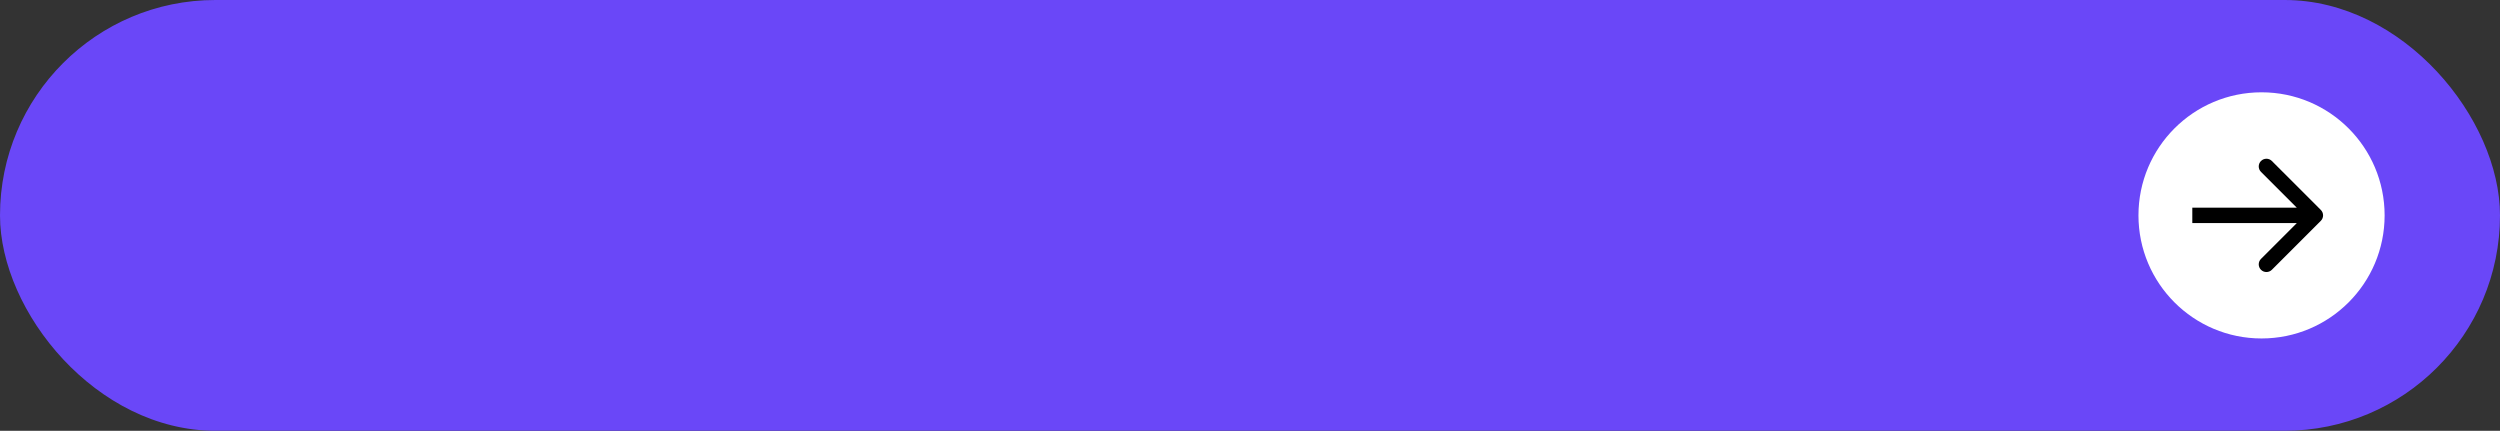 <?xml version="1.0" encoding="UTF-8"?> <svg xmlns="http://www.w3.org/2000/svg" width="325" height="56" viewBox="0 0 325 56" fill="none"><rect x="0" y="0" width="325" height="56" fill="#333333" stroke="none"/><rect width="325" height="56" rx="28" fill="#6A47F8"></rect><circle cx="294" cy="28" r="16" fill="white"></circle><path d="M301.707 28.707C302.098 28.317 302.098 27.683 301.707 27.293L295.343 20.929C294.953 20.538 294.319 20.538 293.929 20.929C293.538 21.32 293.538 21.953 293.929 22.343L299.586 28L293.929 33.657C293.538 34.047 293.538 34.681 293.929 35.071C294.319 35.462 294.953 35.462 295.343 35.071L301.707 28.707ZM285 29H301V27H285V29Z" fill="black"></path></svg> 